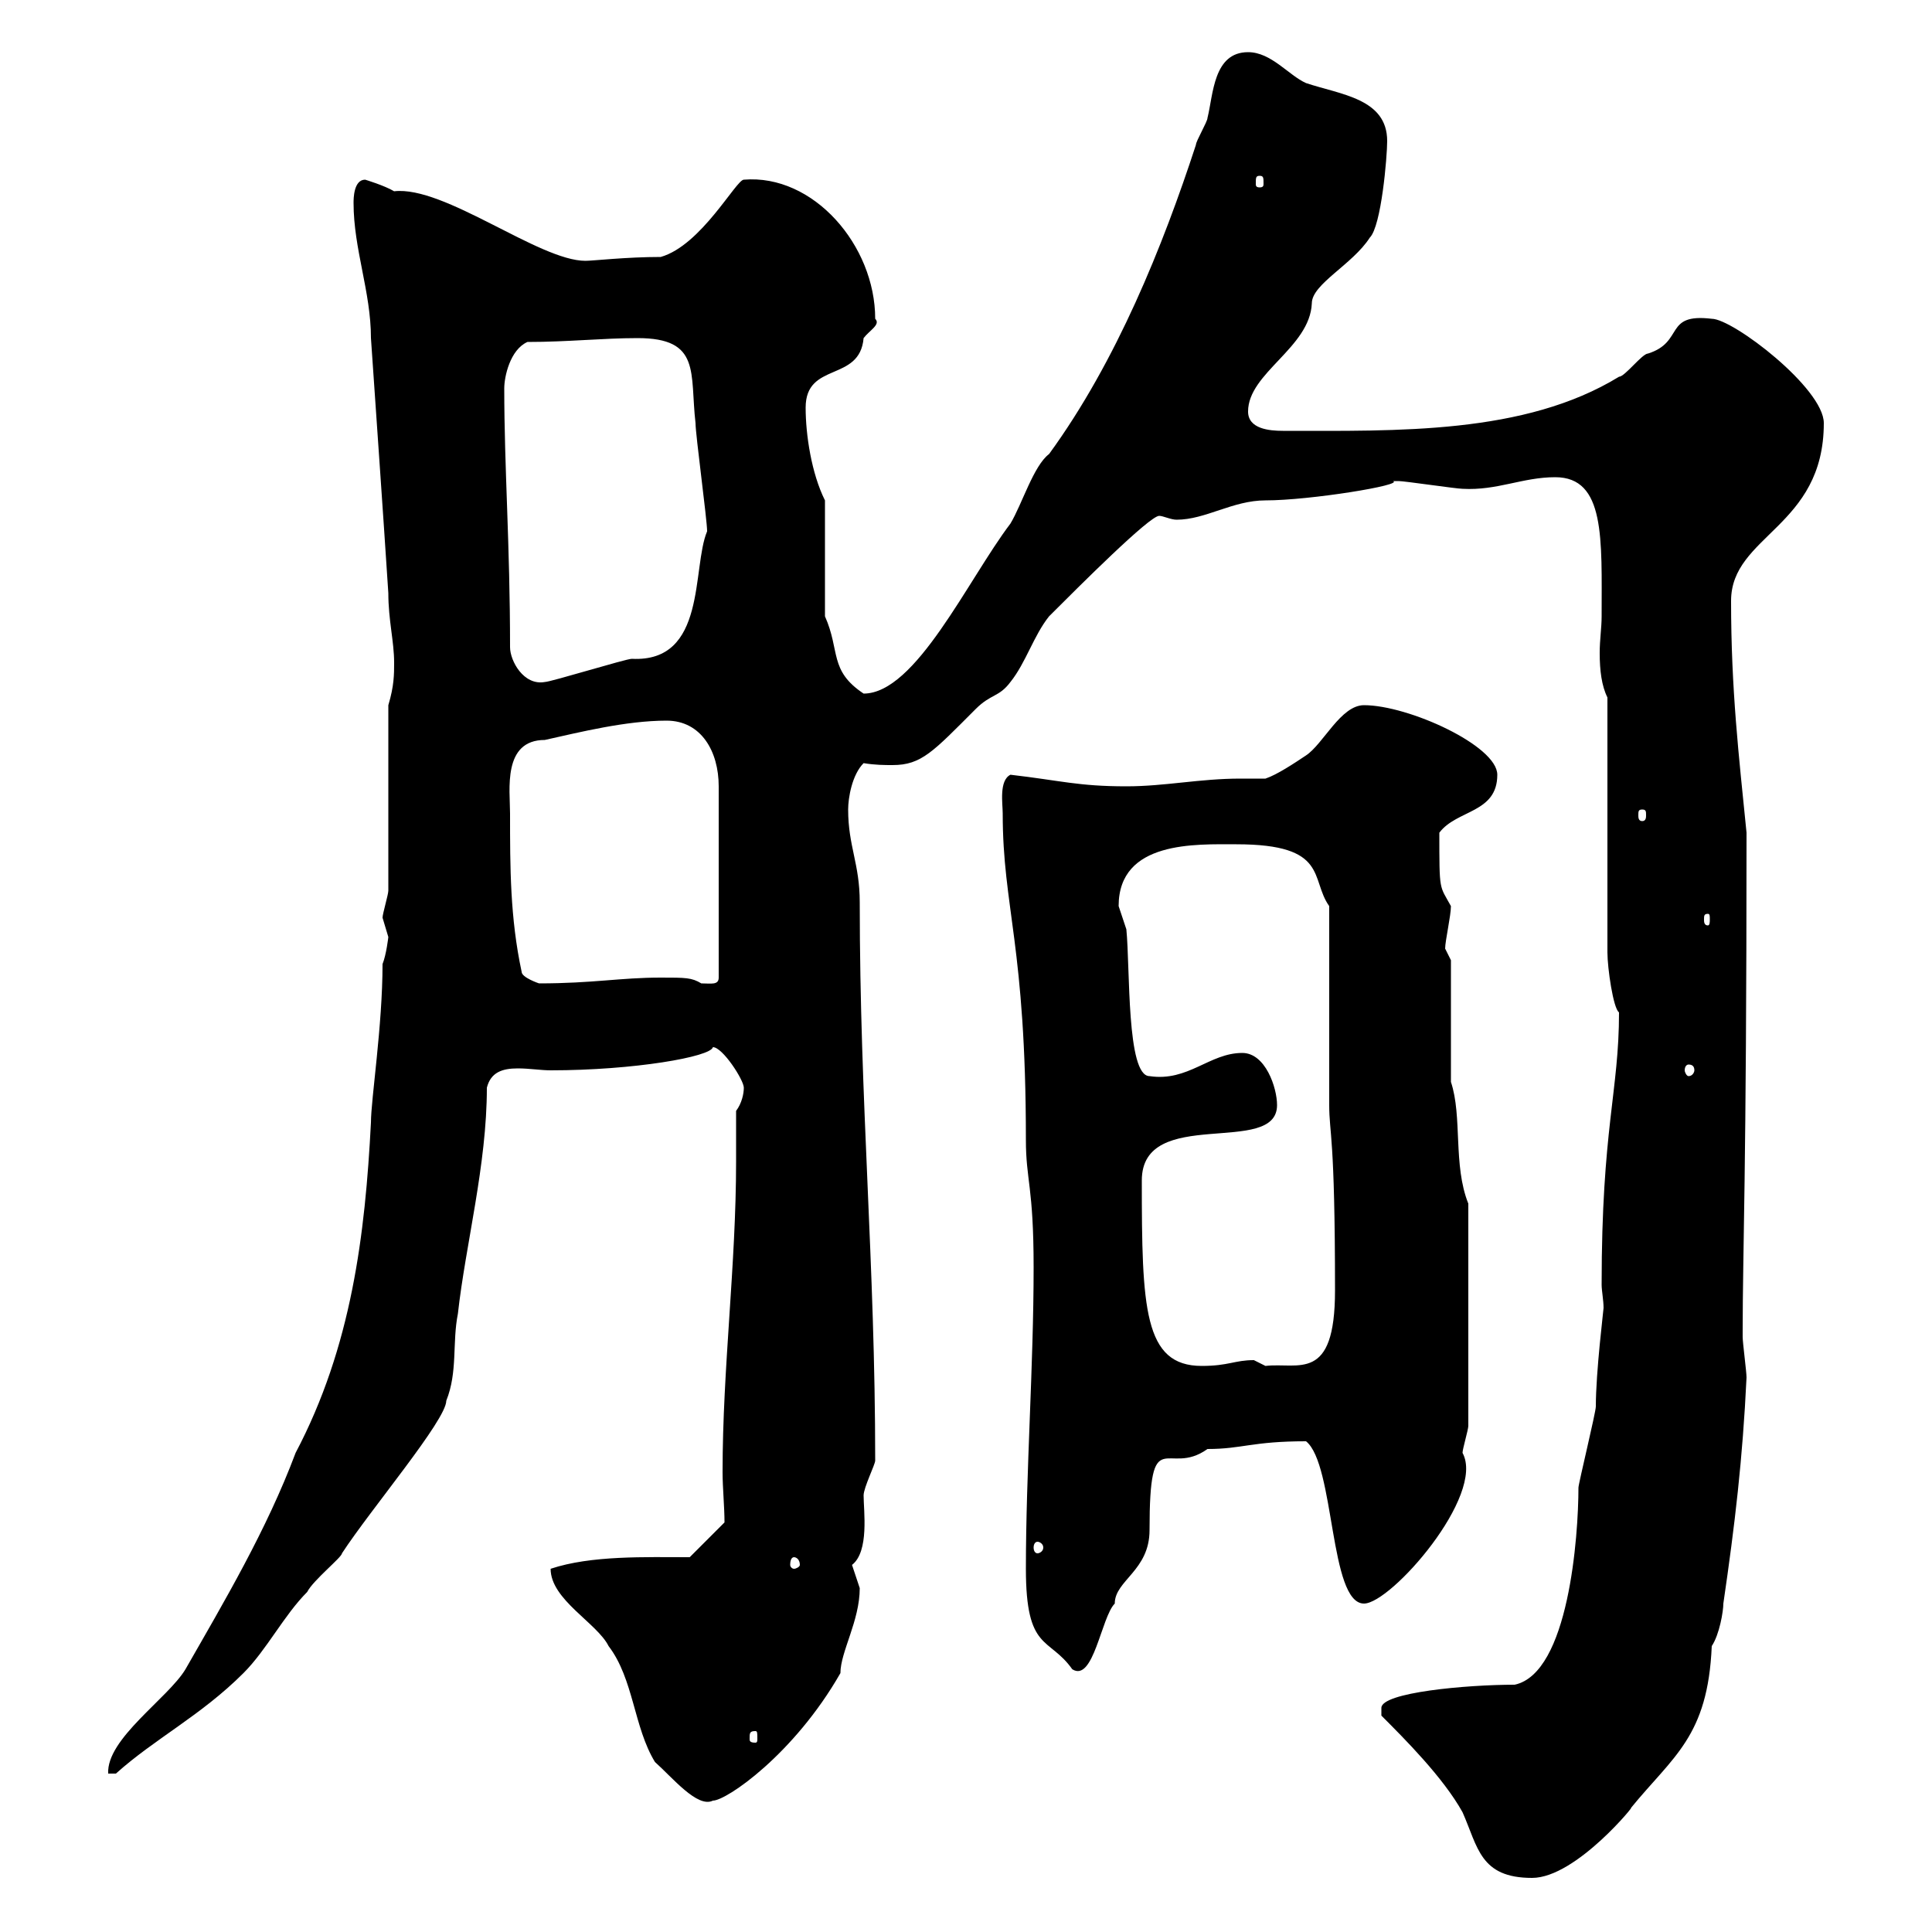 <svg xmlns="http://www.w3.org/2000/svg" xmlns:xlink="http://www.w3.org/1999/xlink" width="300" height="300"><path d="M214.50 266.40C218.10 270 224.10 276 227.10 281.40C229.50 286.80 229.80 291.60 237.90 291.60C244.80 291.60 254.40 279.60 253.20 280.80C259.80 272.70 265.20 269.70 265.80 255.60C267 253.80 267.60 250.20 267.60 249C269.40 236.70 270.60 226.50 271.20 213.90C271.20 213 270.60 208.50 270.60 207.60C270.60 206.70 270.60 206.70 270.60 206.70C270.60 194.40 271.20 182.40 271.20 129.30C270 117.30 268.80 107.10 268.80 93.30C268.80 83.10 283.20 81.90 283.20 65.70C283.20 60.30 269.10 49.50 265.80 49.50C258.30 48.60 261.60 53.10 255.90 54.90C255 54.90 252.30 58.50 251.40 58.50C236.70 67.50 216.90 66.90 199.20 66.90C197.10 66.90 193.80 66.60 193.80 63.90C193.80 57.90 203.40 54 203.70 47.10C203.70 44.10 210 41.10 212.70 36.90C214.50 35.10 215.40 24.30 215.40 21.90C215.40 15.30 208.20 14.70 202.80 12.90C200.10 11.70 197.40 8.10 193.80 8.10C188.40 8.10 188.40 14.70 187.50 18.30C187.50 18.90 185.70 21.90 185.70 22.50C180.60 38.10 173.40 56.10 162.90 70.50C160.50 72.30 158.70 78.30 156.90 81.30C150.30 90 142.20 107.70 134.10 107.70C128.70 104.10 130.50 101.10 128.10 95.70L128.10 77.70C126 73.50 125.10 67.50 125.10 63.30C125.10 56.10 133.50 59.40 134.10 52.50C135 51.30 136.80 50.40 135.90 49.50C135.90 38.10 126.30 27 115.50 27.90C114.30 27.90 108.90 38.10 102.60 39.90C97.20 39.90 92.10 40.50 90.90 40.50C83.70 40.50 69 28.80 61.20 29.70C59.70 28.80 56.70 27.90 56.70 27.90C54.90 27.90 54.90 30.90 54.90 31.50C54.90 38.70 57.60 45.30 57.60 52.50C58.50 65.70 59.40 78.30 60.30 92.10C60.30 96.30 61.20 99.60 61.20 102.90C61.20 104.70 61.20 106.50 60.30 109.50L60.30 138.30C60.30 138.90 59.40 141.90 59.40 142.50C59.40 142.50 60.30 145.50 60.30 145.50C60.30 145.50 60 148.20 59.40 149.70C59.40 159.30 57.60 170.70 57.60 174.30C56.70 191.70 54.60 209.10 45.90 225.60C41.40 237.60 34.80 248.70 28.80 259.20C26.10 263.70 16.50 270 16.80 275.40L18 275.40C24 270 31.20 266.40 37.80 259.80C41.40 256.20 44.10 250.80 47.70 247.20C48.60 245.40 53.10 241.80 53.10 241.20C57.60 234.30 69.30 220.50 69.30 217.50C71.10 213 70.20 208.50 71.10 204C72.30 193.20 75.60 180.90 75.60 168.90C76.20 166.50 78 165.90 80.40 165.90C82.20 165.90 84 166.20 85.50 166.20C98.40 166.20 110.40 164.10 110.70 162.60C112.20 162.60 115.50 167.70 115.50 168.90C115.50 169.80 115.20 171.30 114.30 172.50C114.30 174.90 114.30 177.90 114.30 180.30C114.30 196.50 112.20 212.40 112.20 228.60C112.20 231 112.50 234 112.50 236.40L107.10 241.80C100.20 241.80 91.80 241.50 85.50 243.60C85.50 248.40 92.70 252 94.50 255.60C98.40 260.70 98.40 268.20 101.70 273.60C104.40 276 108.30 280.80 110.70 279.60C112.80 279.60 123.30 272.40 130.50 259.80C130.50 256.50 133.50 251.70 133.50 246.60C133.50 246.60 132.30 243 132.30 243C135 240.90 134.10 234.60 134.10 232.20C134.10 231 135.90 227.40 135.90 226.80C135.90 196.20 133.50 171.30 133.50 140.10C133.50 134.10 131.70 131.40 131.70 125.70C131.70 123.90 132.30 120.30 134.10 118.50C135.90 118.80 137.40 118.80 138.60 118.80C143.10 118.80 144.90 116.70 151.50 110.10C153.90 107.70 155.10 108.30 156.90 105.90C159.30 102.90 160.50 98.70 162.90 95.70C167.70 90.90 178.50 80.10 180 80.10C180.60 80.10 181.80 80.70 182.70 80.70C187.20 80.70 191.40 77.70 196.50 77.70C203.40 77.70 218.10 75.30 216.30 74.70C217.20 74.70 217.20 74.70 217.20 74.70C218.10 74.70 226.20 75.90 227.10 75.90C232.50 76.20 236.40 74.10 241.50 74.10C249.30 74.10 248.70 83.70 248.70 95.70C248.70 97.50 248.40 99.30 248.40 101.40C248.40 104.10 248.70 106.50 249.60 108.30L249.60 147.90C249.60 150.30 250.50 156.60 251.40 157.20C251.40 169.50 248.70 175.20 248.70 199.50C248.70 200.40 249 201.90 249 203.10C249 203.40 247.80 213 247.80 218.40C247.80 219.30 245.10 230.40 245.10 231C245.10 238.50 243.60 259.80 235.20 261.60C227.70 261.60 214.50 262.80 214.50 265.20C214.50 266.40 214.50 266.40 214.50 266.40ZM117.30 268.80C117.60 268.80 117.60 269.10 117.60 270C117.60 270.30 117.60 270.60 117.30 270.60C116.40 270.60 116.40 270.30 116.40 270C116.40 269.10 116.40 268.80 117.30 268.80ZM159.30 243.60C159.30 256.50 162.90 254.10 166.50 259.20C169.80 261.30 171 251.10 173.10 249C173.10 245.40 178.50 243.90 178.50 237.60C178.50 220.50 181.20 229.50 187.50 225C192.90 225 194.40 223.80 202.80 223.80C207.30 227.40 206.40 249 211.80 249C216 249 230.70 232.20 227.10 225.60C227.10 225 228 222 228 221.40L228 186.90C225.60 180.90 227.10 173.40 225.30 168L225.30 149.10C225.30 149.10 224.40 147.30 224.40 147.30C224.40 146.10 225.30 142.20 225.30 140.70C223.50 137.40 223.50 138.60 223.50 129.30C226.20 125.70 232.50 126.30 232.50 120.30C232.50 115.80 218.70 109.50 211.80 109.50C208.20 109.50 205.50 115.50 202.80 117.30C201 118.50 198.30 120.30 196.50 120.90C195 120.90 193.80 120.90 192.60 120.90C186.30 120.90 180.90 122.10 174.90 122.10C167.40 122.10 164.70 121.20 156.90 120.30C155.10 121.20 155.70 124.80 155.70 126.30C155.70 141 159.30 146.70 159.30 177C159.30 183.30 160.50 184.20 160.50 196.80C160.50 212.10 159.30 228.60 159.30 243.60ZM123.30 241.80C123.60 241.80 124.20 242.10 124.20 243C124.20 243.30 123.60 243.60 123.30 243.60C123 243.60 122.70 243.30 122.70 243C122.70 242.10 123 241.80 123.30 241.80ZM161.10 239.40C161.40 239.40 162 239.70 162 240.30C162 240.90 161.40 241.20 161.10 241.20C160.80 241.20 160.50 240.90 160.50 240.30C160.50 239.70 160.80 239.40 161.10 239.40ZM177.30 183.30C177.30 171.60 198.30 179.70 198.30 171.60C198.30 168.90 196.50 163.50 192.90 163.50C187.80 163.50 184.50 168 178.50 167.10C174.90 167.10 175.50 150.30 174.90 144.30C174.90 144.30 173.70 140.70 173.70 140.70C173.70 130.50 185.70 131.10 192 131.10C206.40 131.10 203.40 136.50 206.40 140.70L206.40 171.60C206.40 176.10 207.30 176.10 207.30 200.40C207.30 214.80 201.60 211.50 196.50 212.10C196.50 212.10 194.70 211.20 194.70 211.20C191.70 211.20 190.80 212.10 186.60 212.10C177.60 212.10 177.30 203.10 177.30 183.30ZM262.20 165.30C262.80 165.30 263.10 165.60 263.10 166.20C263.10 166.50 262.80 167.10 262.20 167.10C261.90 167.10 261.60 166.50 261.60 166.20C261.60 165.60 261.90 165.30 262.20 165.30ZM79.20 126.30C79.20 122.70 78 114.90 84.60 114.90C90 113.70 97.20 111.90 103.50 111.90C108.90 111.90 111.60 116.70 111.60 122.10L111.60 151.80C111.60 153 110.40 152.70 108.90 152.70C107.40 151.80 106.50 151.80 102.60 151.80C96.30 151.80 92.10 152.70 83.70 152.70C83.70 152.70 81 151.80 81 150.90C79.20 142.50 79.20 134.70 79.20 126.30ZM265.20 141.90C265.50 141.90 265.50 142.20 265.50 142.80C265.50 143.10 265.50 143.70 265.20 143.70C264.60 143.70 264.60 143.10 264.60 142.80C264.60 142.20 264.60 141.90 265.20 141.90ZM255 125.70C255.60 125.70 255.60 126 255.60 126.60C255.60 126.90 255.60 127.50 255 127.50C254.40 127.50 254.40 126.90 254.40 126.60C254.40 126 254.40 125.70 255 125.70ZM79.20 100.50C79.20 84.60 78.30 72.60 78.30 60.30C78.30 58.50 79.20 54.30 81.90 53.10C88.20 53.10 93.60 52.50 99 52.50C108.90 52.50 107.10 57.90 108 65.70C108 67.50 109.80 80.70 109.80 82.50C107.40 88.20 109.80 102.90 98.10 102.30C97.20 102.30 85.50 105.90 84.60 105.90C81.30 106.50 79.20 102.60 79.20 100.50ZM195.60 27.30C196.20 27.30 196.20 27.60 196.20 28.50C196.20 28.80 196.20 29.10 195.60 29.10C195 29.10 195 28.80 195 28.50C195 27.60 195 27.30 195.60 27.30Z"/></svg>